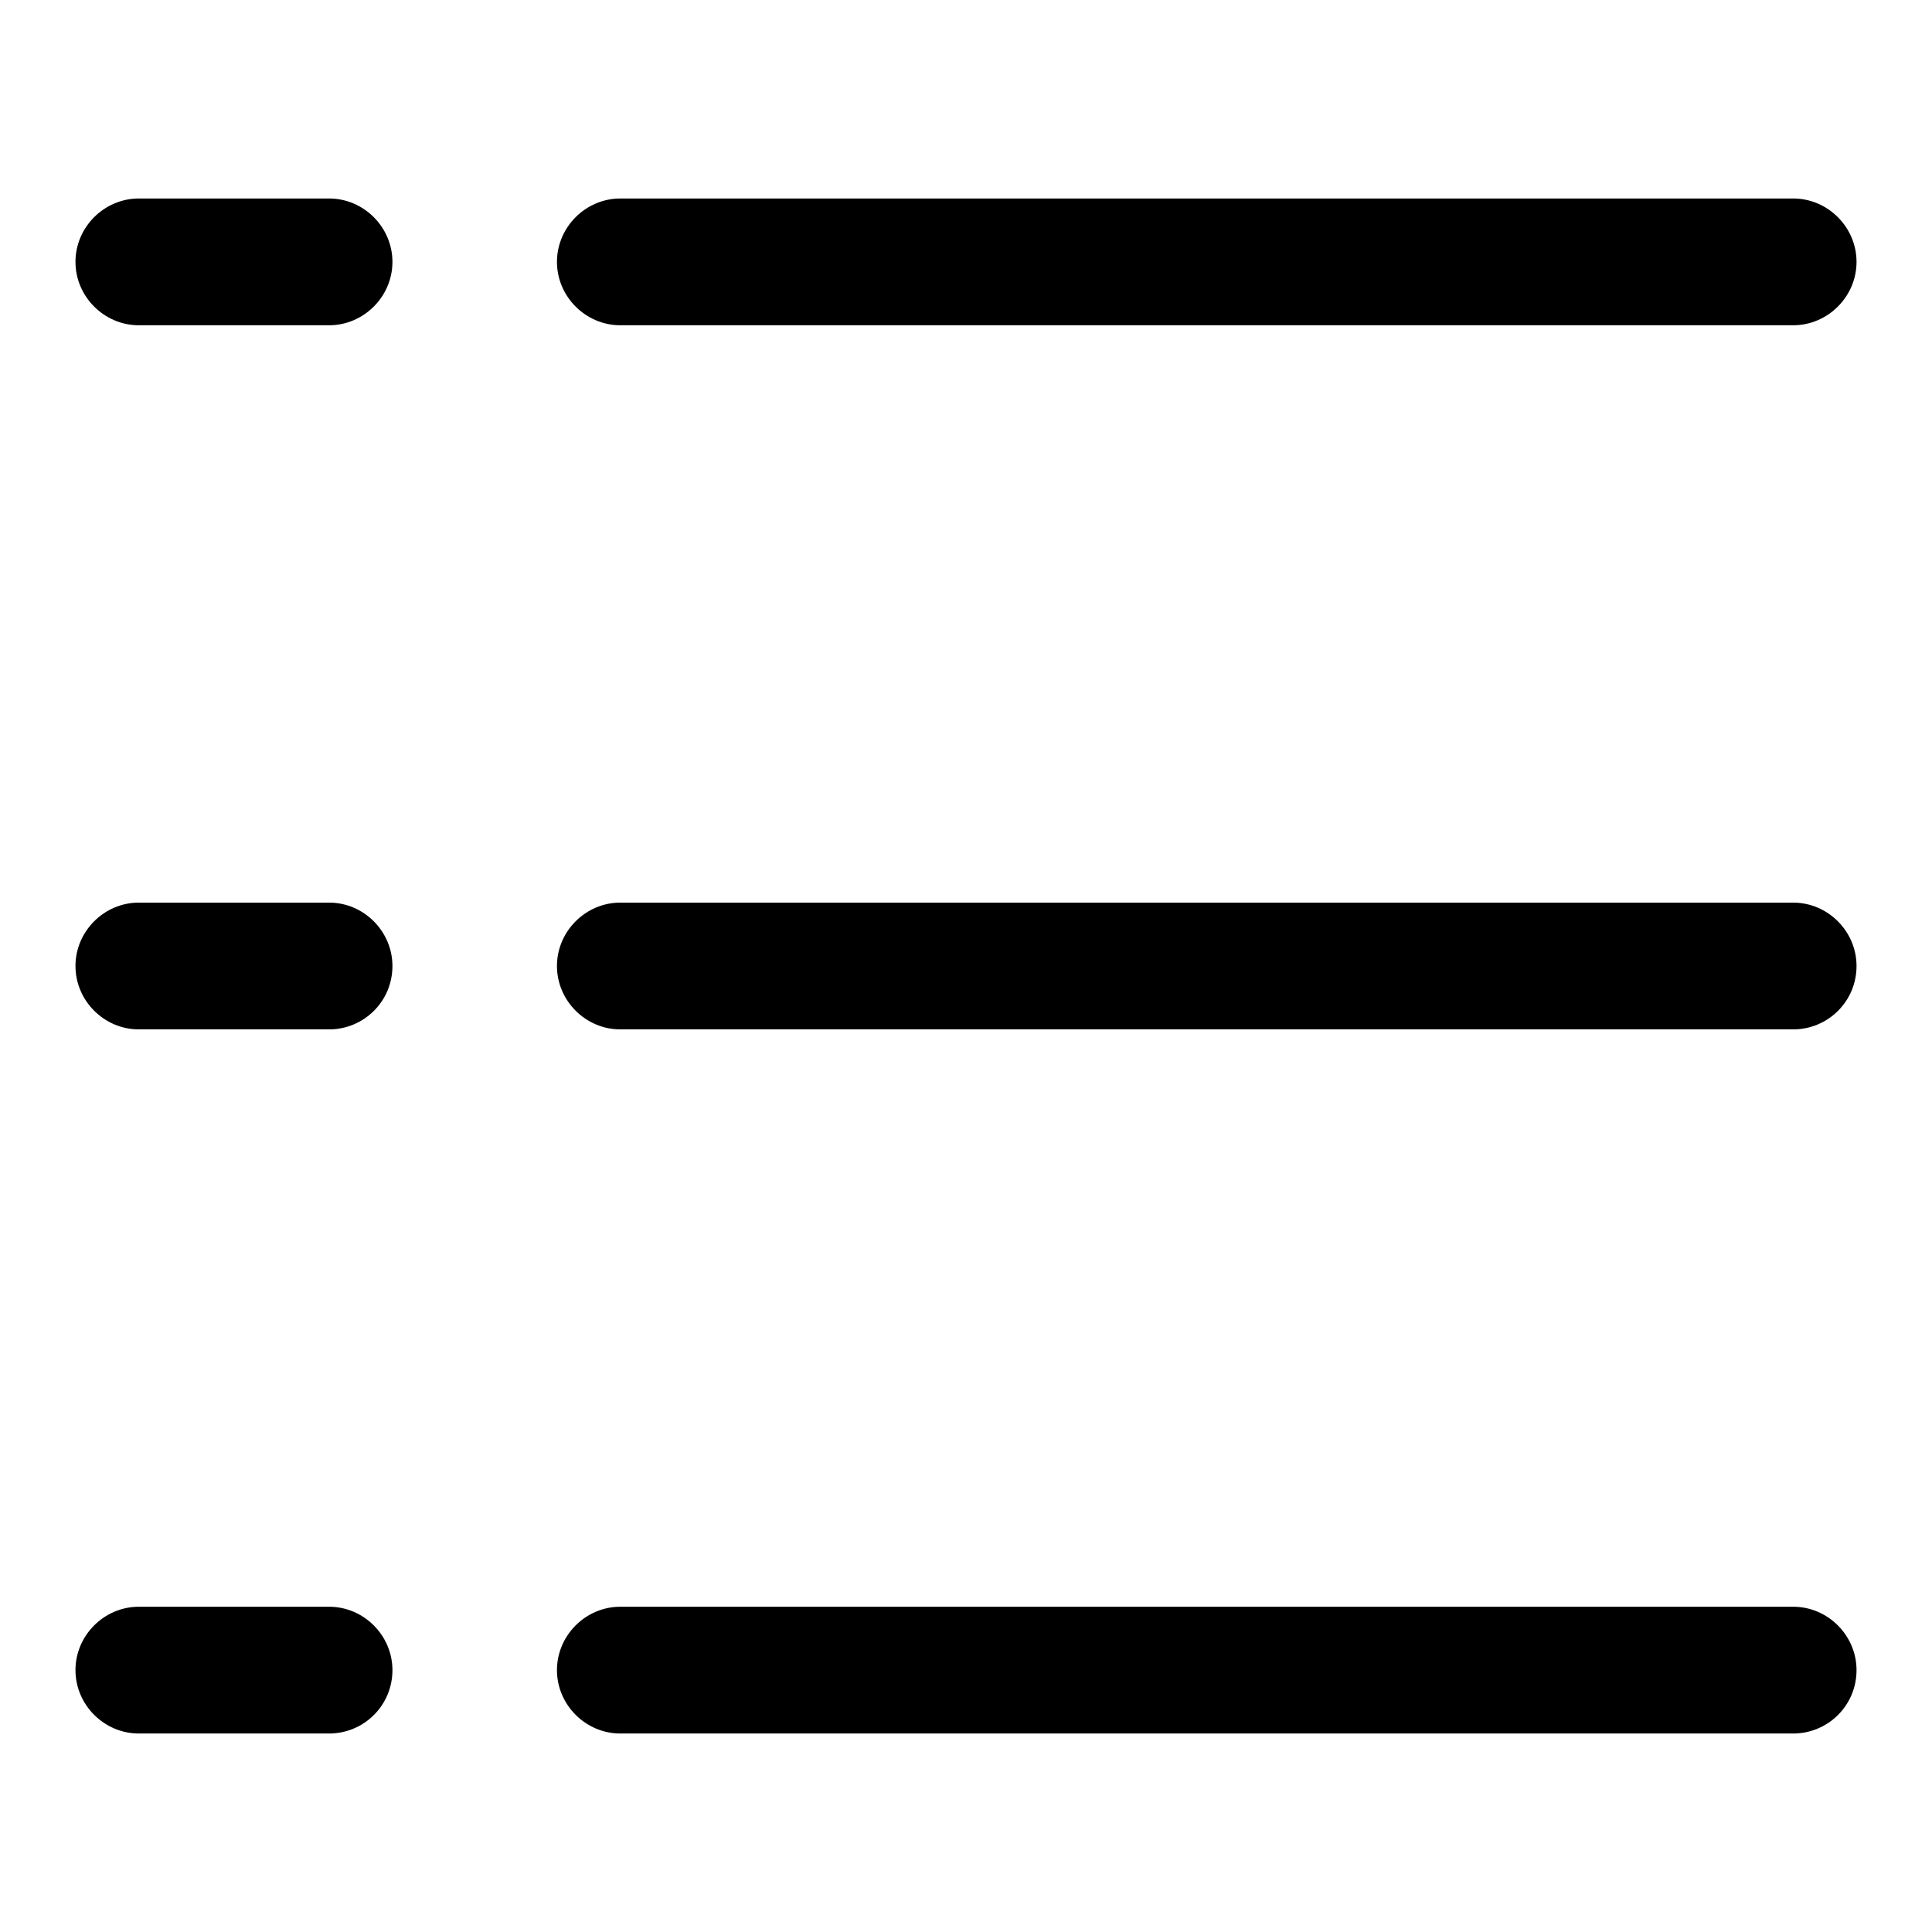 <?xml version="1.0" encoding="utf-8"?>
<!-- Svg Vector Icons : http://www.onlinewebfonts.com/icon -->
<!DOCTYPE svg PUBLIC "-//W3C//DTD SVG 1.1//EN" "http://www.w3.org/Graphics/SVG/1.1/DTD/svg11.dtd">
<svg version="1.1" xmlns="http://www.w3.org/2000/svg" xmlns:xlink="http://www.w3.org/1999/xlink" x="0px" y="0px" viewBox="0 0 256 256" enable-background="new 0 0 256 256" xml:space="preserve">
<g><g><path fill="#000000" d="M237.6,43.1H82.2c-4.6,0-8.4-3.8-8.4-8.4c0-4.6,3.8-8.4,8.4-8.4h155.4c4.6,0,8.4,3.8,8.4,8.4C246,39.3,242.2,43.1,237.6,43.1z"/><path fill="#000000" d="M237.6,136.4H82.2c-4.6,0-8.4-3.8-8.4-8.4c0-4.6,3.8-8.4,8.4-8.4h155.4c4.6,0,8.4,3.8,8.4,8.4C246,132.7,242.2,136.4,237.6,136.4z"/><path fill="#000000" d="M237.6,229.7H82.2c-4.6,0-8.4-3.8-8.4-8.4c0-4.6,3.8-8.4,8.4-8.4h155.4c4.6,0,8.4,3.8,8.4,8.4C246,226,242.2,229.7,237.6,229.7z"/><path fill="#000000" d="M43.6,43.1H18.4c-4.6,0-8.4-3.8-8.4-8.4c0-4.6,3.8-8.4,8.4-8.4h25.2c4.6,0,8.4,3.8,8.4,8.4C52,39.3,48.2,43.1,43.6,43.1z"/><path fill="#000000" d="M43.6,136.4H18.4c-4.6,0-8.4-3.8-8.4-8.4c0-4.6,3.8-8.4,8.4-8.4h25.2c4.6,0,8.4,3.8,8.4,8.4C52,132.7,48.2,136.4,43.6,136.4z"/><path fill="#000000" d="M43.6,229.7H18.4c-4.6,0-8.4-3.8-8.4-8.4c0-4.6,3.8-8.4,8.4-8.4h25.2c4.6,0,8.4,3.8,8.4,8.4C52,226,48.2,229.7,43.6,229.7z"/></g></g>
</svg>